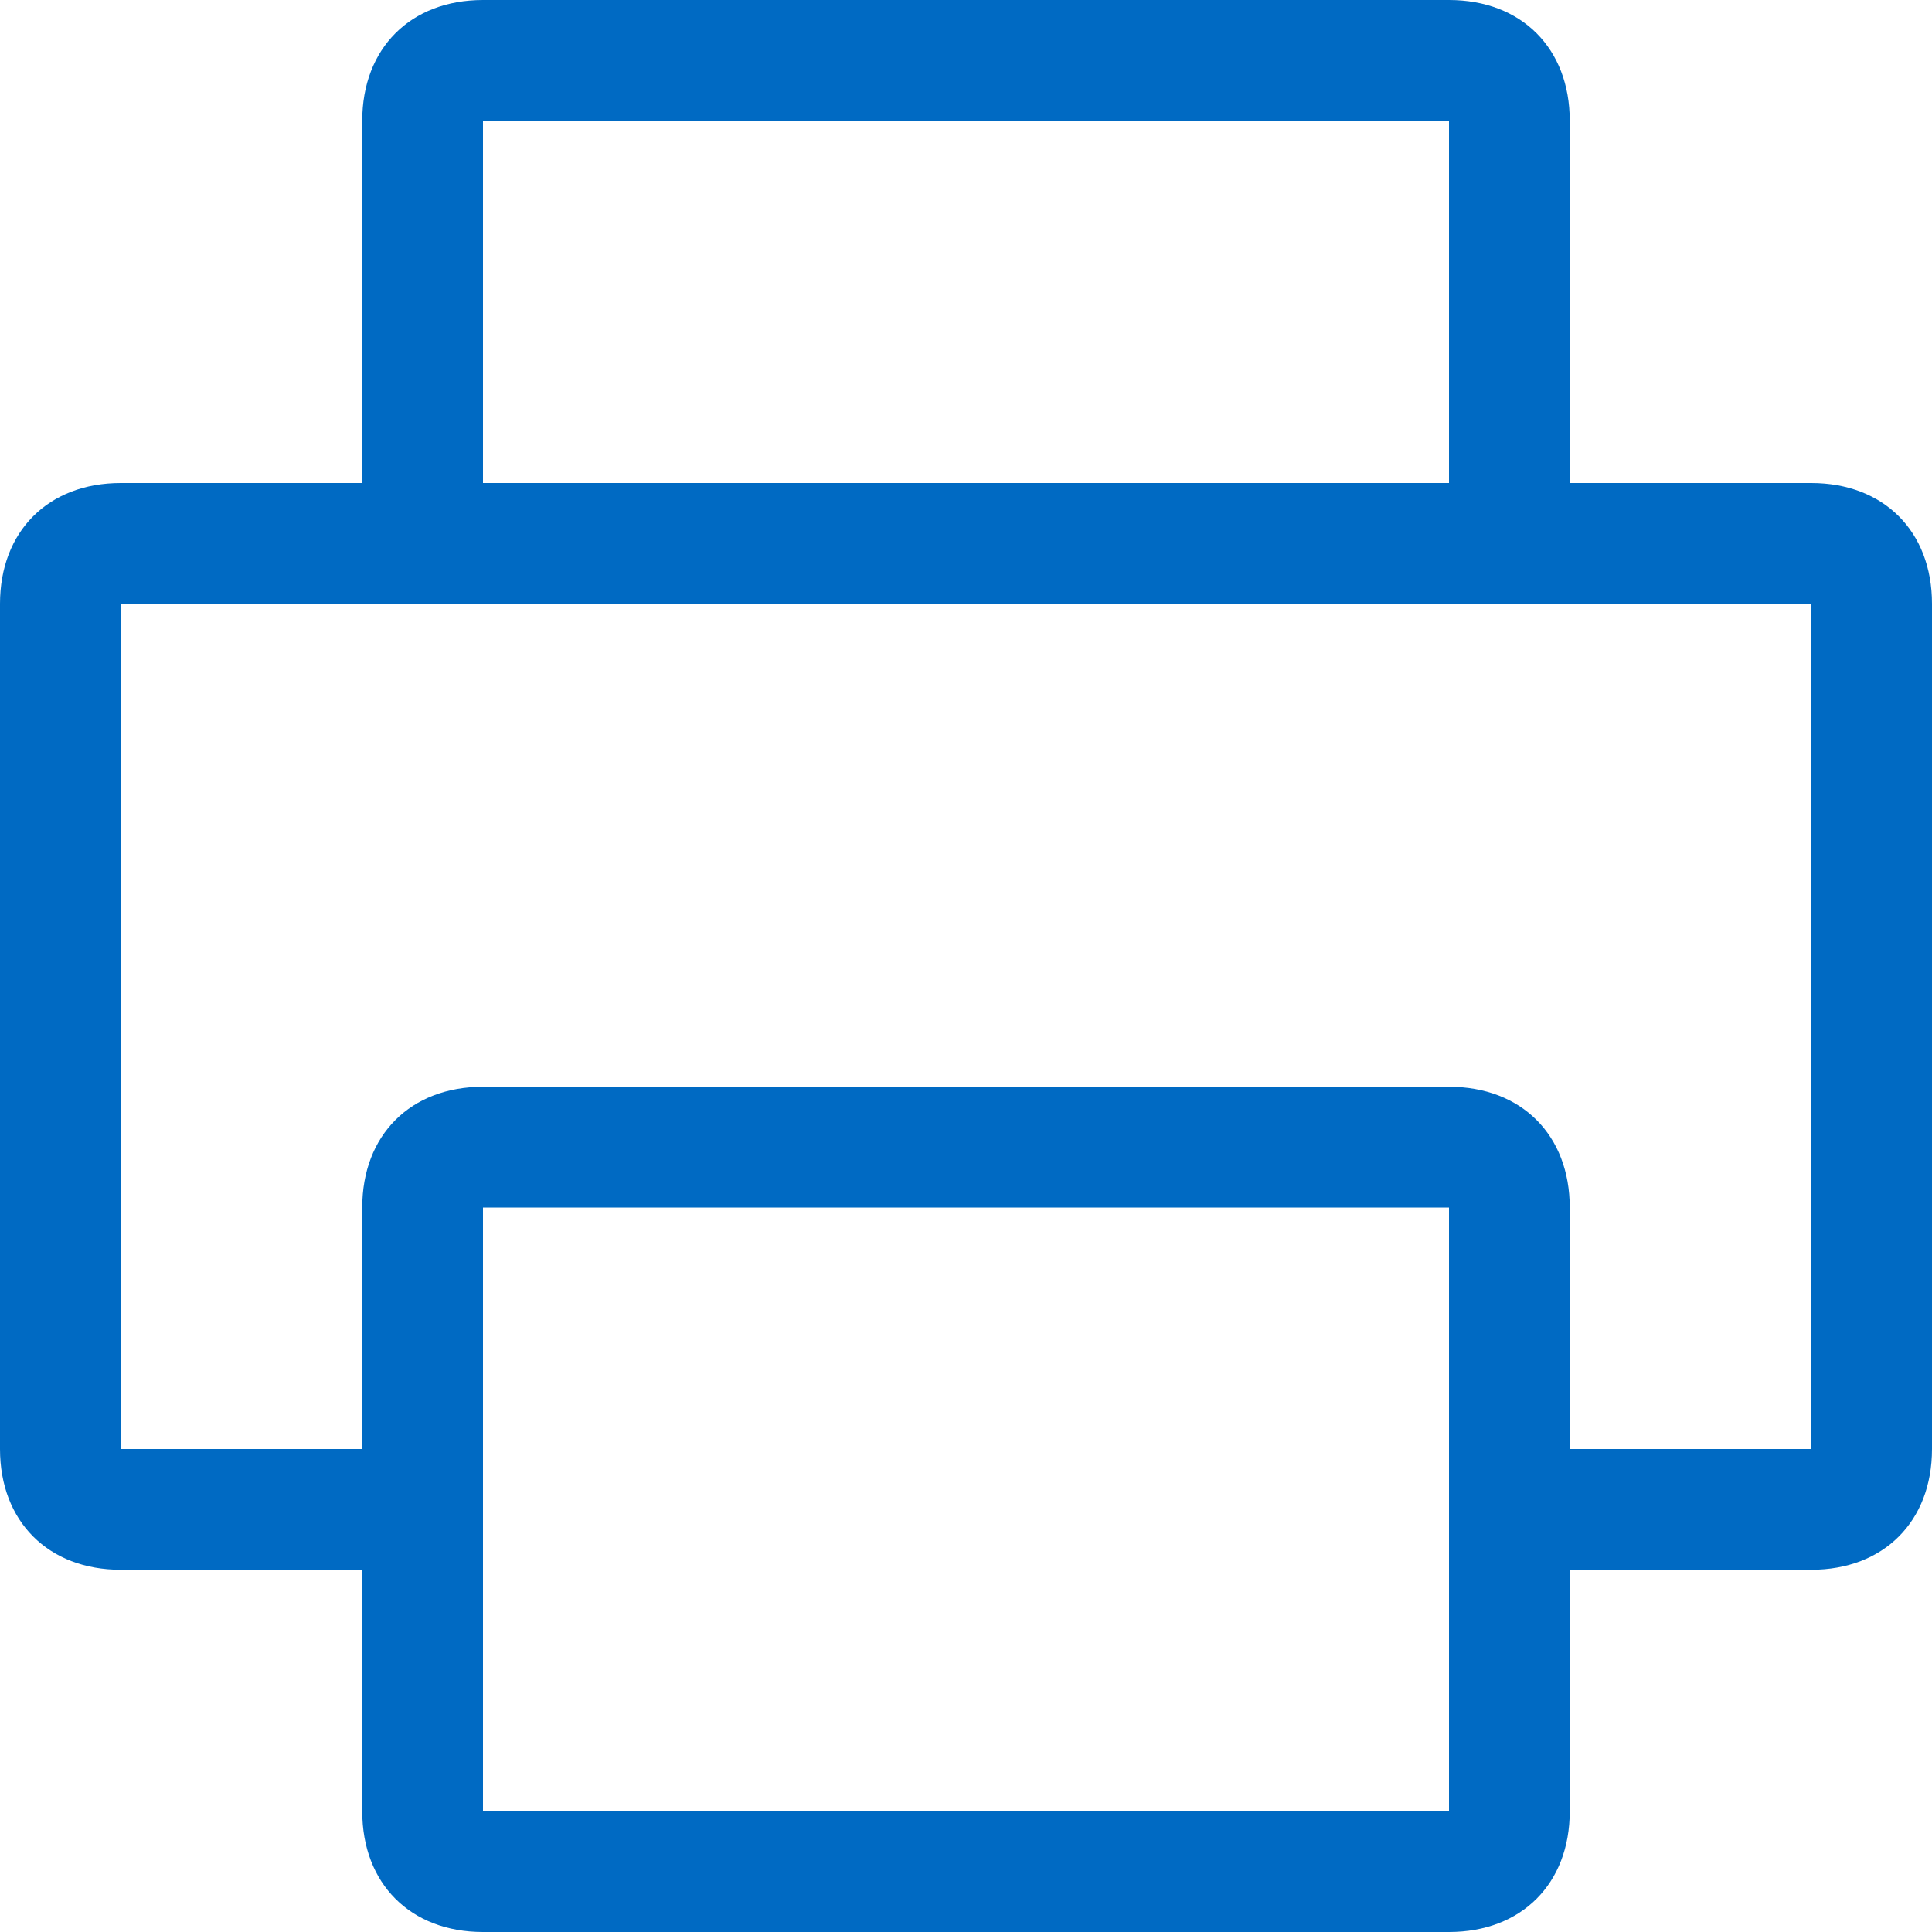 <svg width="24" height="24" fill="none" xmlns="http://www.w3.org/2000/svg"><path fill-rule="evenodd" clip-rule="evenodd" d="M18 24H6c-.9 0-1.5-.6-1.5-1.5v-3h-3C.6 19.5 0 18.9 0 18V7.5C0 6.6.6 6 1.5 6h3V1.5C4.5.6 5.1 0 6 0h12c.9 0 1.5.6 1.5 1.5V6h3c.9 0 1.5.6 1.5 1.5V18c0 .9-.6 1.5-1.5 1.5h-3v3c0 .9-.6 1.5-1.5 1.5zM6 22.5h12V15H6v7.5zm0-21h12V6H6V1.5zm-4.5 6V18h3v-3c0-.9.6-1.5 1.5-1.5h12c.9 0 1.5.6 1.5 1.5v3h3V7.5h-21z" fill="#006AC3"/></svg>